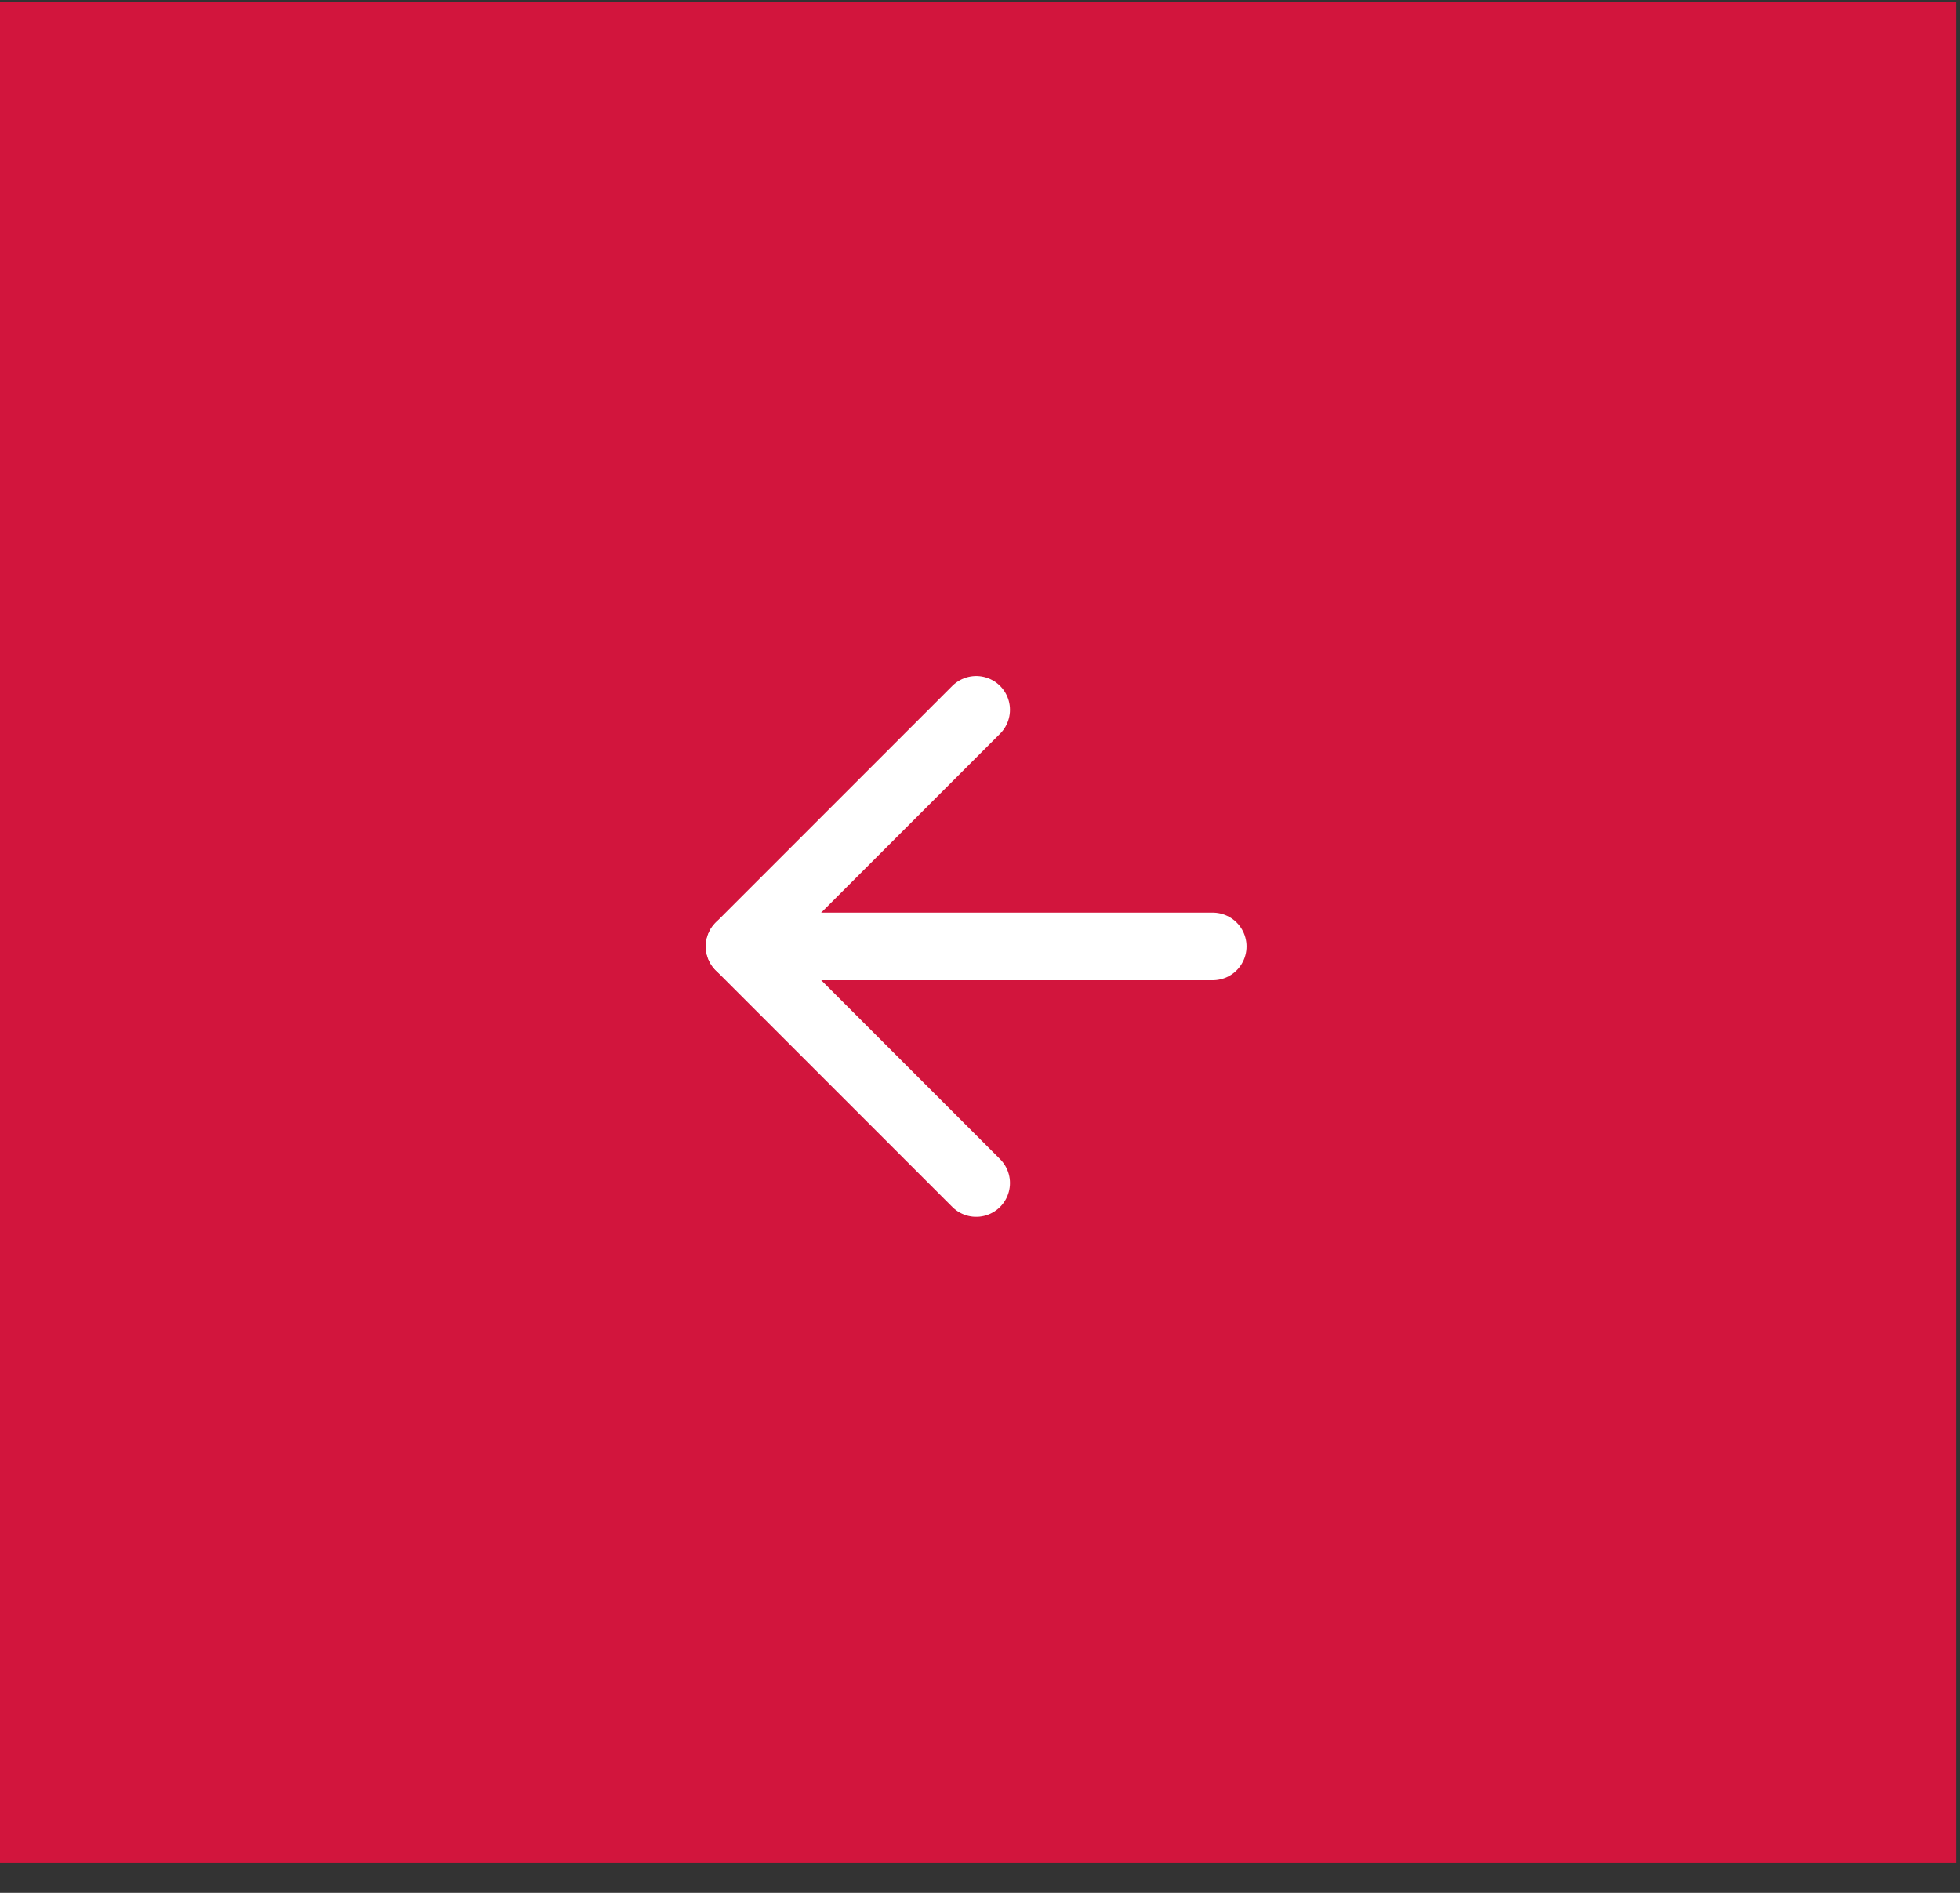 <?xml version="1.0" encoding="UTF-8"?> <svg xmlns="http://www.w3.org/2000/svg" width="58" height="56" viewBox="0 0 58 56" fill="none"><rect x="0" y="0" width="58" height="56" fill="#333333" stroke="none"/><g clip-path="url(#clip0_105_2638)"><rect width="57.887" height="55.092" transform="matrix(-1 0 0 1 57.887 0.051)" fill="#D2153D"></rect><path d="M21.887 28L35.887 28" stroke="white" stroke-width="2" stroke-linecap="round" stroke-linejoin="round"></path><path d="M28.887 35L21.887 28L28.887 21" stroke="white" stroke-width="2" stroke-linecap="round" stroke-linejoin="round"></path></g><defs><clipPath id="clip0_105_2638"><rect width="57.887" height="55.122" fill="white" transform="matrix(-1 0 0 1 57.887 0)"></rect></clipPath></defs></svg> 